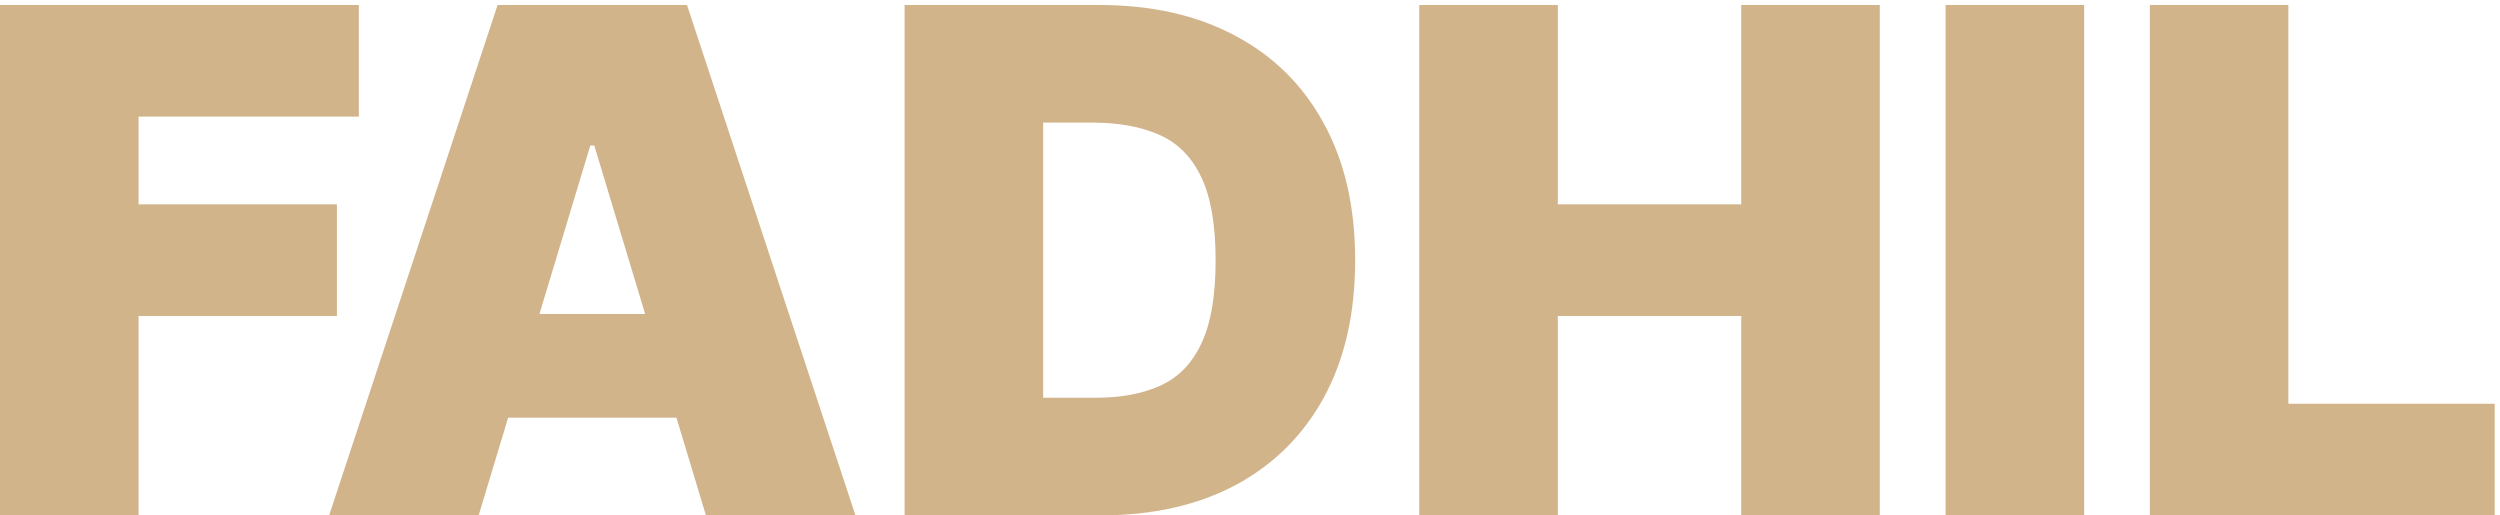<svg width="456" height="94" viewBox="0 0 456 94" fill="none" xmlns="http://www.w3.org/2000/svg">
    <path
        d="M0 94V0.909H65.454V21.273H25.273V37.273H61.455V57.636H25.273V94H0ZM87.307 94H60.034L90.761 0.909H125.307L156.034 94H128.761L108.398 26.546H107.67L87.307 94ZM82.216 57.273H133.489V76.182H82.216V57.273ZM200.818 94H165V0.909H200.455C210.03 0.909 218.303 2.773 225.273 6.5C232.273 10.197 237.667 15.53 241.455 22.5C245.273 29.439 247.182 37.758 247.182 47.455C247.182 57.151 245.288 65.485 241.5 72.454C237.712 79.394 232.348 84.727 225.409 88.454C218.47 92.151 210.273 94 200.818 94ZM190.273 72.546H199.909C204.515 72.546 208.439 71.803 211.682 70.318C214.955 68.833 217.439 66.273 219.136 62.636C220.864 59 221.727 53.939 221.727 47.455C221.727 40.97 220.848 35.909 219.091 32.273C217.364 28.636 214.818 26.076 211.455 24.591C208.121 23.106 204.03 22.364 199.182 22.364H190.273V72.546ZM258.875 94V0.909H284.148V37.273H317.602V0.909H342.875V94H317.602V57.636H284.148V94H258.875ZM380.148 0.909V94H354.875V0.909H380.148ZM392.125 94V0.909H417.398V73.636H455.034V94H392.125Z"
        fill="#D2B48B" />
</svg>